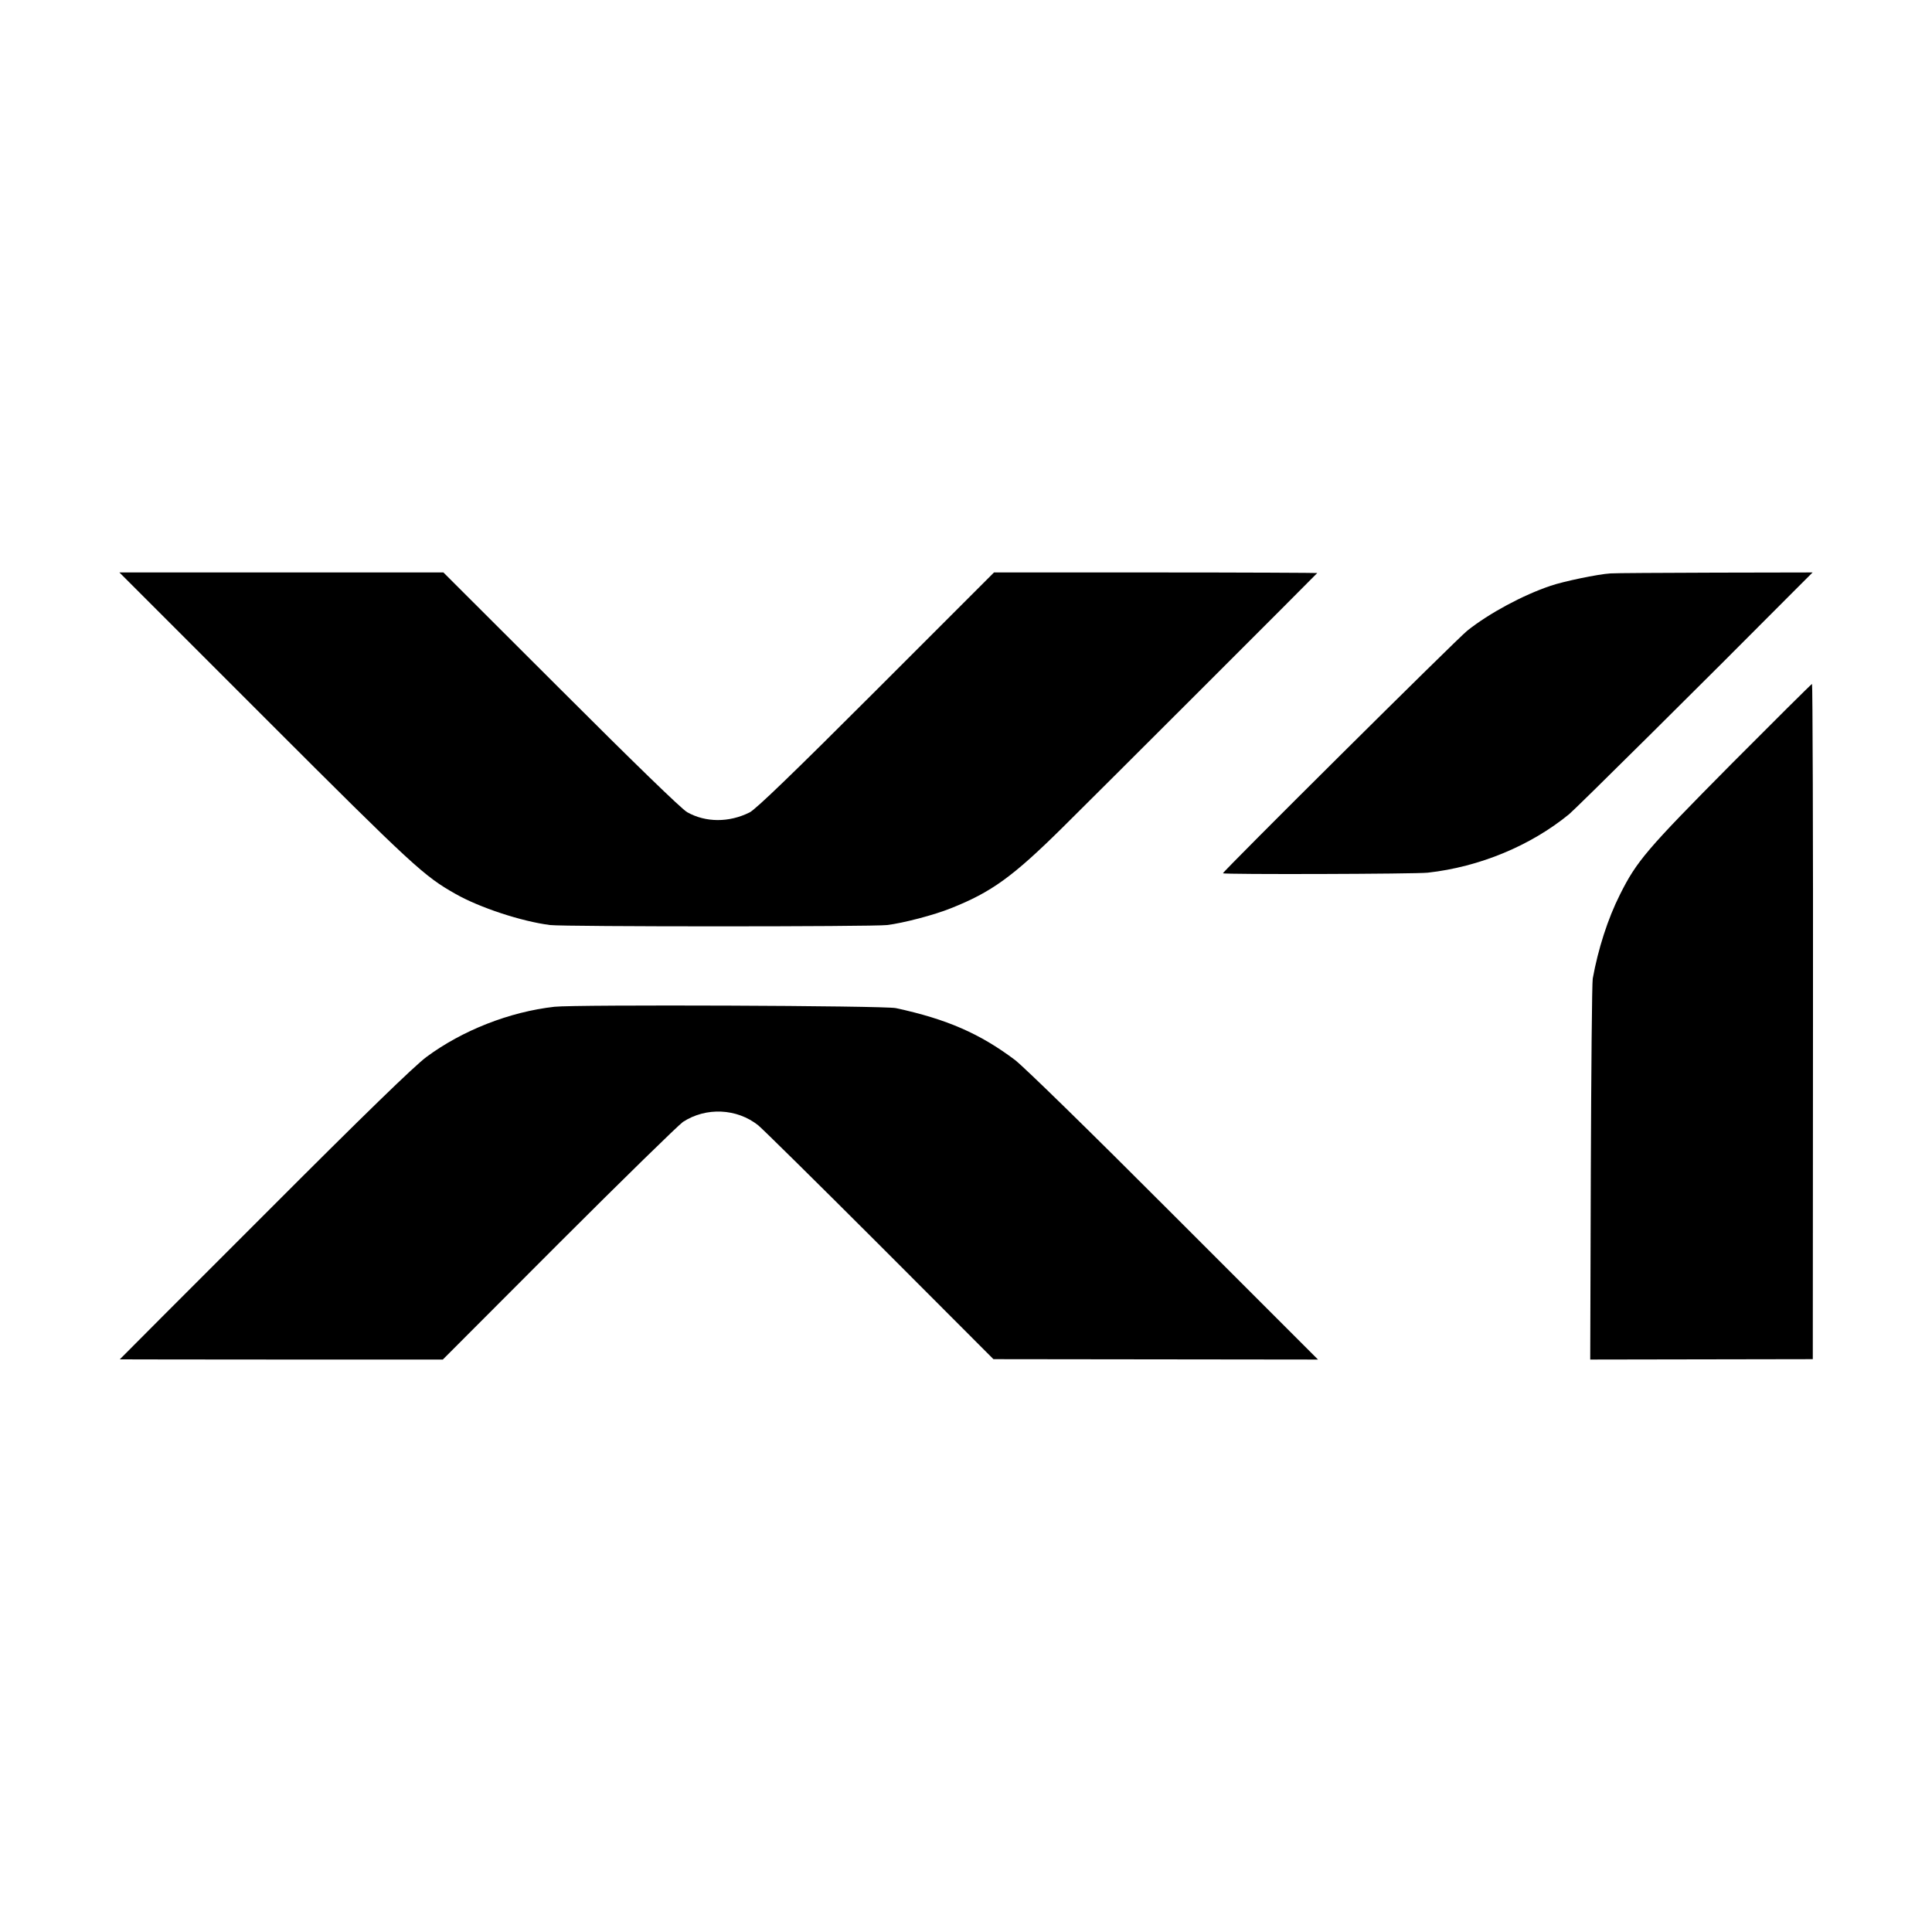 <?xml version="1.0" standalone="no"?>
<!DOCTYPE svg PUBLIC "-//W3C//DTD SVG 20010904//EN"
 "http://www.w3.org/TR/2001/REC-SVG-20010904/DTD/svg10.dtd">
<svg version="1.0" xmlns="http://www.w3.org/2000/svg"
 width="1000pt" height="1000pt" viewBox="0 0 1000 1000"
 preserveAspectRatio="xMidYMid meet">
<g transform="translate(0,1000) scale(0.1,-0.1)"
fill="#000000" stroke="none">
<path d="M1374 6281 c767 -767 821 -816 984 -908 125 -71 341 -142 489 -161
73 -9 1668 -9 1745 0 82 10 244 52 330 87 209 83 319 162 578 418 161 159
1302 1299 1318 1317 1 1 -375 3 -835 3 l-838 0 -610 -610 c-429 -429 -623
-616 -655 -632 -106 -53 -227 -53 -323 1 -28 15 -279 259 -653 633 l-609 608
-838 0 -839 0 756 -756z"/>
<path d="M8335 7032 c-64 -4 -242 -41 -309 -64 -143 -48 -318 -142 -431 -232
-50 -39 -1265 -1246 -1265 -1256 0 -7 999 -4 1060 3 269 30 533 140 732 303
35 29 694 682 1156 1147 l104 104 -504 -1 c-277 -1 -521 -2 -543 -4z"/>
<path d="M8959 6043 c-435 -439 -487 -499 -574 -673 -63 -125 -113 -281 -141
-435 -4 -22 -8 -475 -10 -1006 l-3 -966 576 1 576 1 1 1747 c1 962 -2 1748 -5
1748 -3 0 -192 -188 -420 -417z"/>
<path d="M2870 4789 c-232 -26 -477 -122 -663 -260 -63 -47 -315 -291 -839
-816 -411 -411 -748 -748 -748 -749 0 0 376 -1 836 -1 l836 0 601 602 c331
331 620 613 642 628 120 78 280 70 390 -18 22 -18 305 -297 629 -621 l588
-589 840 -1 840 -1 -744 744 c-448 449 -776 769 -825 807 -181 136 -352 211
-616 268 -59 13 -1658 19 -1767 7z"/>
</g>
</svg>
